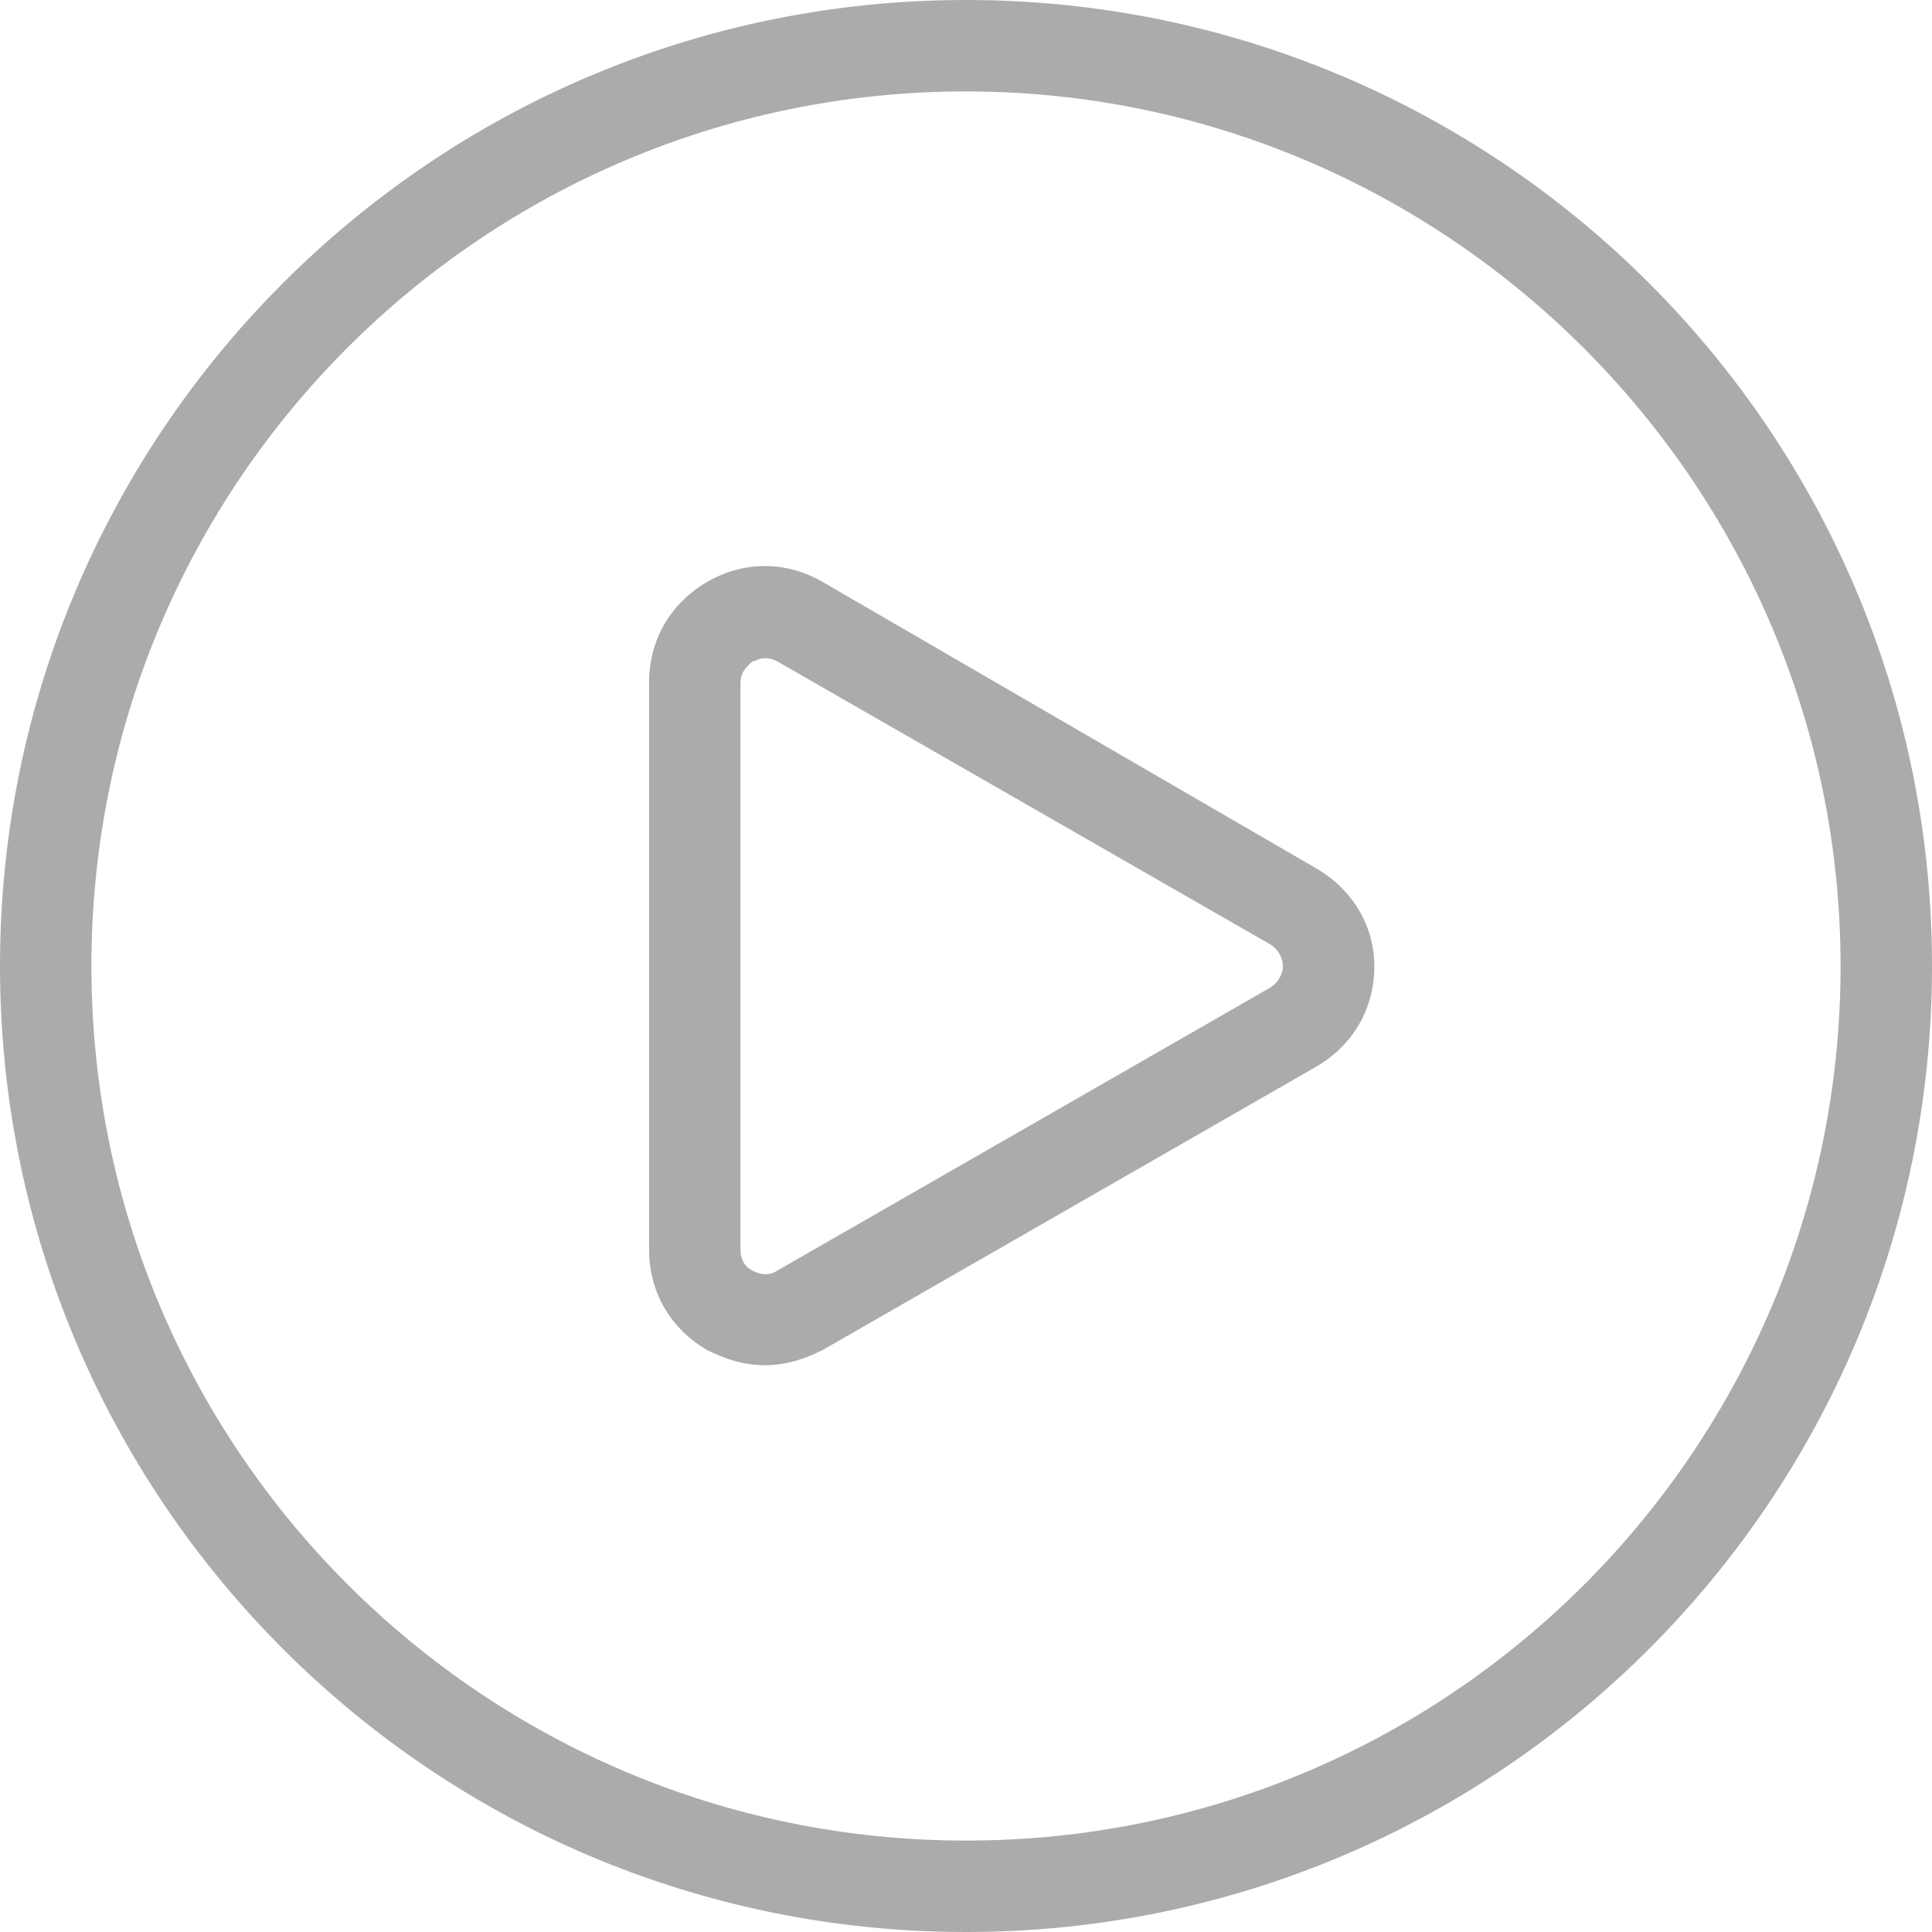 <?xml version="1.0" encoding="UTF-8"?><svg xmlns="http://www.w3.org/2000/svg" xmlns:xlink="http://www.w3.org/1999/xlink" height="63.4" preserveAspectRatio="xMidYMid meet" version="1.0" viewBox="0.0 0.0 63.4 63.4" width="63.4" zoomAndPan="magnify"><g fill="#ABABAB" id="change1_1"><path d="M31.7,0C14.2,0,0,14.2,0,31.7s14.2,31.7,31.7,31.7s31.7-14.2,31.7-31.7S49.2,0,31.7,0z M31.7,60.4 C15.9,60.4,3,47.6,3,31.7S15.9,3,31.7,3s28.7,12.9,28.7,28.7S47.6,60.4,31.7,60.4z" fill="inherit"/><path d="M43.2,28.5L27,19.1c-1.2-0.7-2.6-0.7-3.8,0c-1.2,0.7-1.9,1.9-1.9,3.3V41c0,1.4,0.7,2.6,1.9,3.3 c0.6,0.3,1.2,0.5,1.9,0.5s1.3-0.2,1.9-0.5L43.2,35c1.2-0.7,1.9-1.9,1.9-3.3C45.1,30.4,44.4,29.2,43.2,28.5z M41.7,32.4l-16.2,9.3 c-0.3,0.2-0.6,0.1-0.8,0s-0.4-0.3-0.4-0.7V22.4c0-0.4,0.3-0.6,0.4-0.7c0.1,0,0.2-0.1,0.4-0.1c0.1,0,0.2,0,0.4,0.1l16.2,9.3 c0.3,0.2,0.4,0.5,0.4,0.7S42,32.2,41.7,32.4z" fill="inherit"/></g></svg>